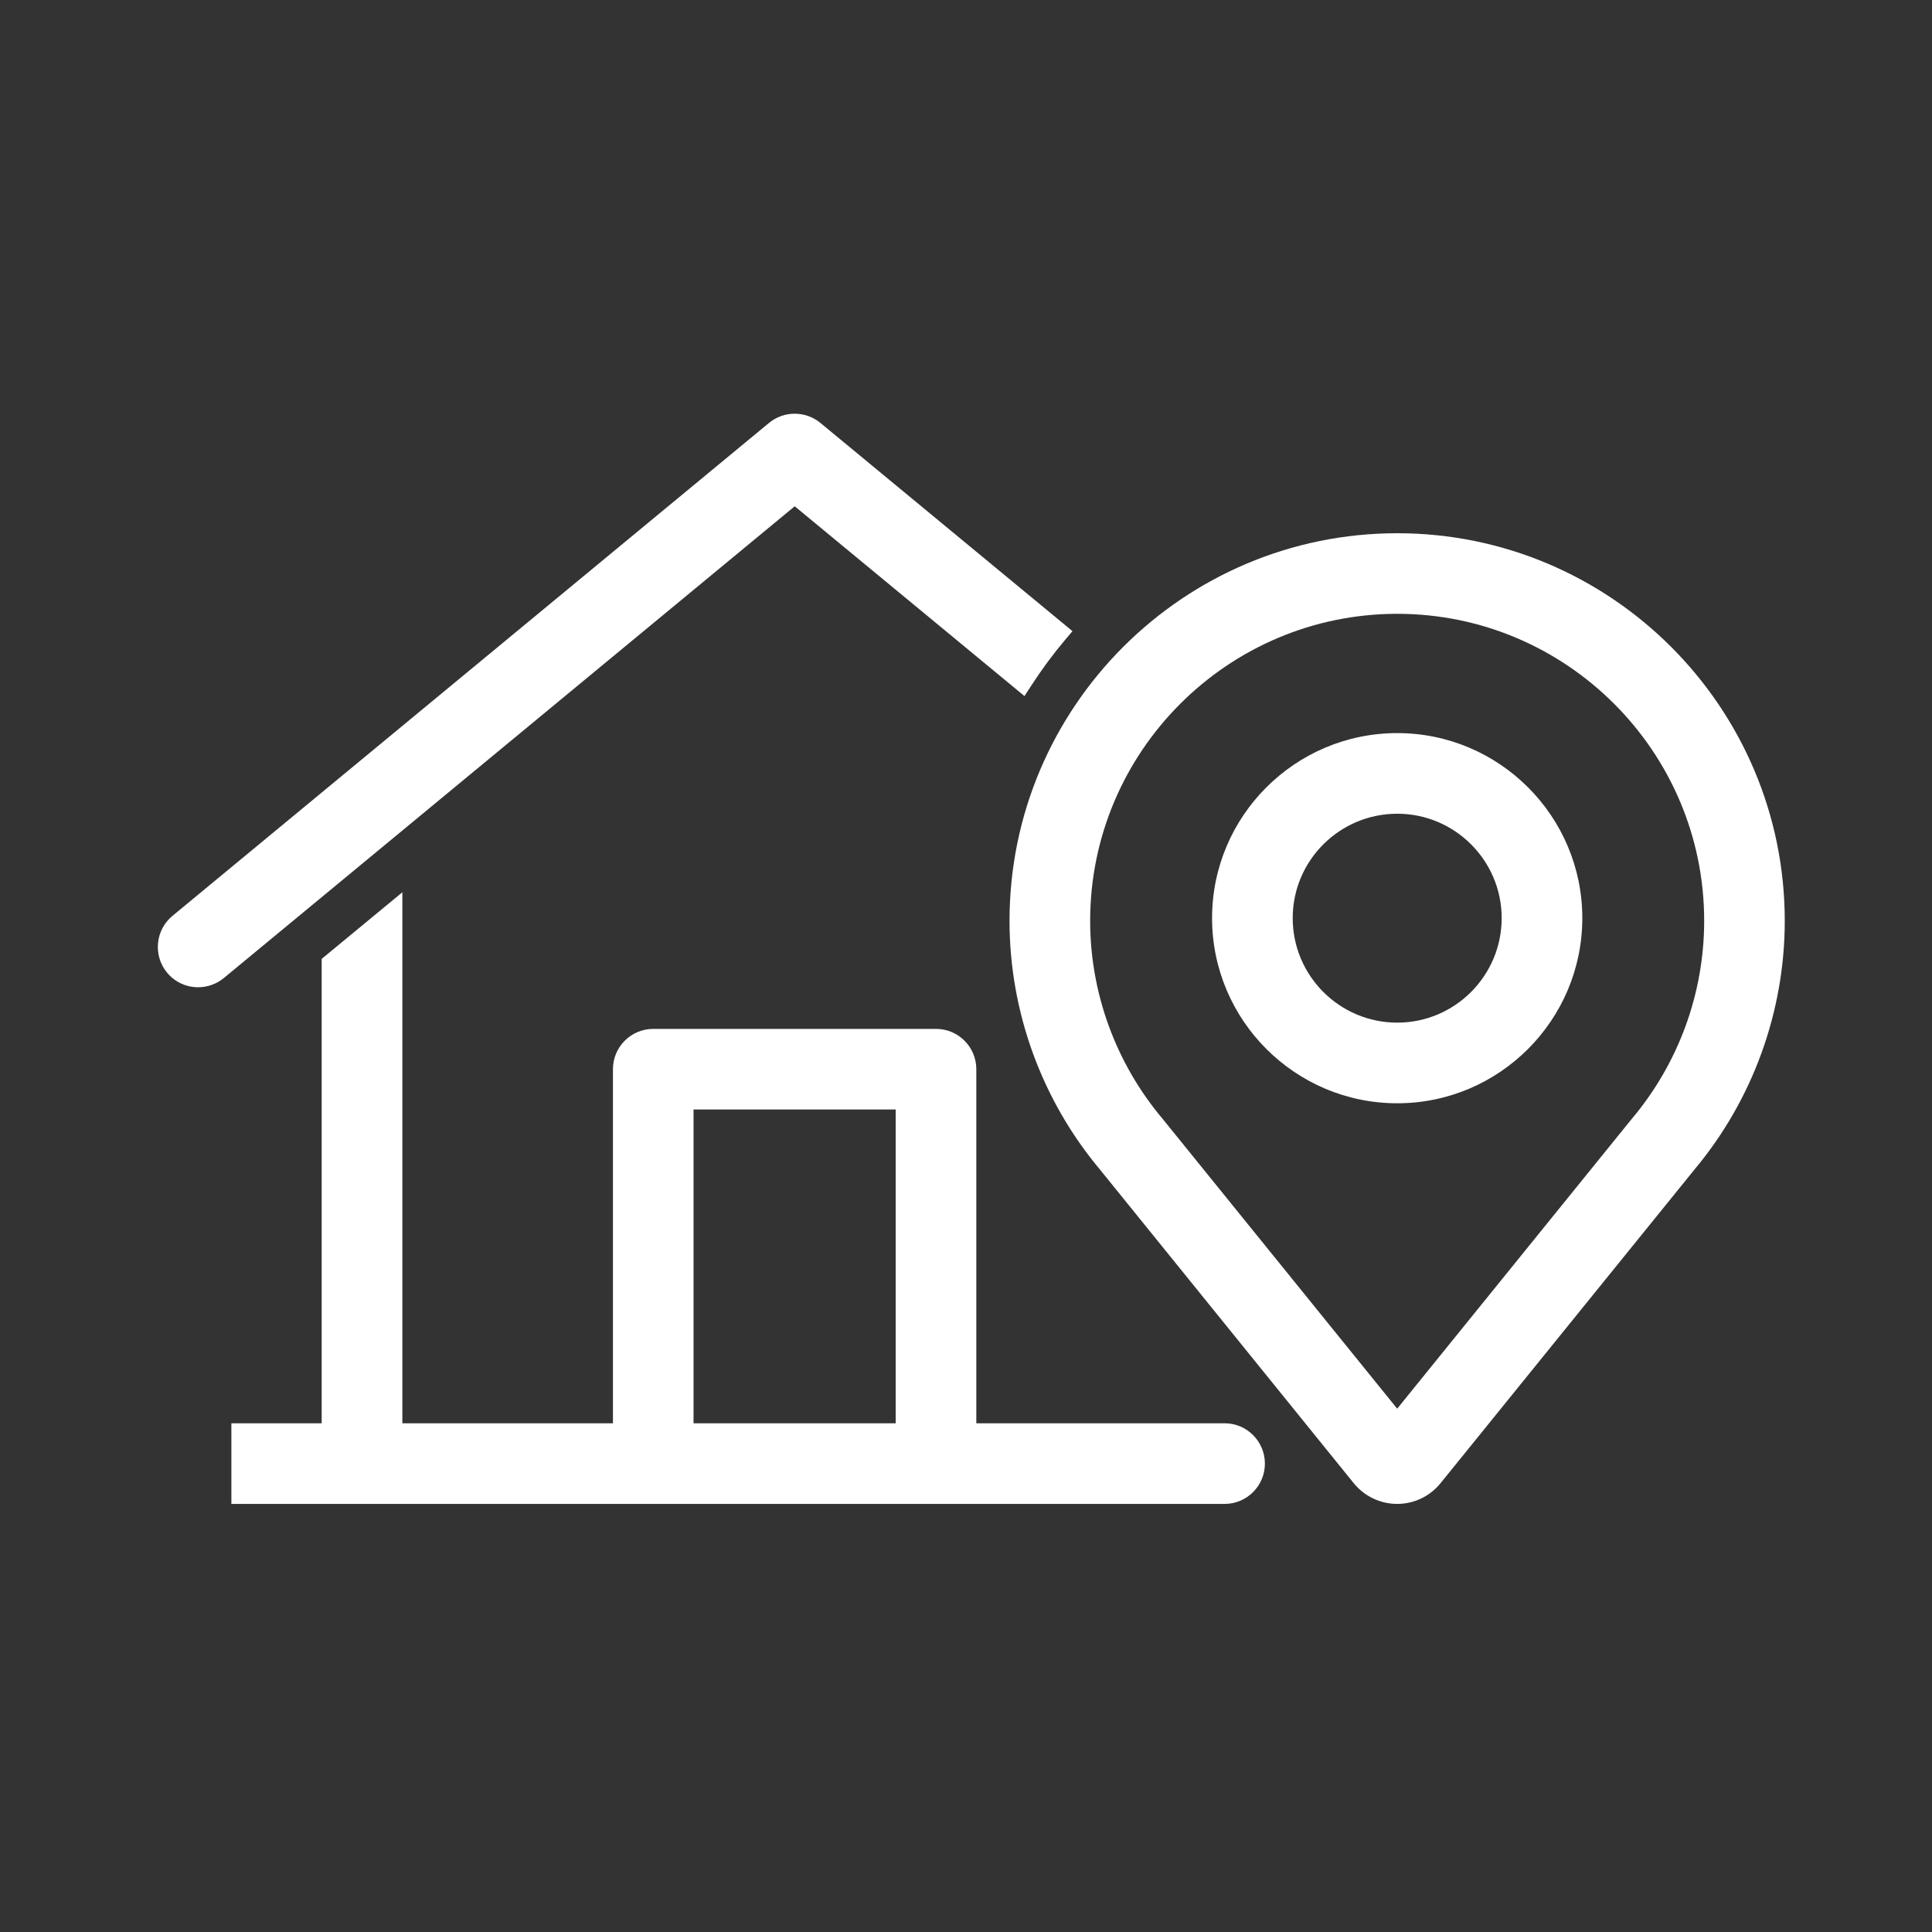 <?xml version="1.0" encoding="UTF-8" standalone="no"?><!DOCTYPE svg PUBLIC "-//W3C//DTD SVG 1.1//EN" "http://www.w3.org/Graphics/SVG/1.1/DTD/svg11.dtd"><svg width="100%" height="100%" viewBox="0 0 38 38" version="1.1" xmlns="http://www.w3.org/2000/svg" xmlns:xlink="http://www.w3.org/1999/xlink" xml:space="preserve" xmlns:serif="http://www.serif.com/" style="fill-rule:evenodd;clip-rule:evenodd;stroke-linejoin:round;stroke-miterlimit:1.414;"><rect x="0" y="0" width="38" height="38" fill="#333333" stroke="none"/><g><g id="Real-Estste-Icons" serif:id="Real Estste Icons"><path d="M20.15,13.691l0.142,-0.218c0.199,-0.307 0.417,-0.602 0.65,-0.879l0.152,-0.18l-4.958,-4.096c-0.294,-0.241 -0.718,-0.241 -1.01,0l-11.734,9.696c-0.337,0.279 -0.385,0.779 -0.106,1.117c0.151,0.182 0.373,0.287 0.611,0.287c0.183,0 0.363,-0.064 0.505,-0.181l11.229,-9.279l4.519,3.733Z" style="fill:#fff;fill-rule:nonzero;"/><path d="M33.519,18.112c0,1.422 -0.504,2.803 -1.421,3.891l-4.617,5.704l-4.615,-5.702c-0.918,-1.089 -1.424,-2.472 -1.424,-3.893c0,-3.33 2.71,-6.039 6.04,-6.039c3.329,0 6.037,2.709 6.037,6.039m-6.037,-7.624c-4.205,0 -7.626,3.42 -7.626,7.624c0,1.782 0.631,3.519 1.774,4.886l5,6.179c0.211,0.256 0.521,0.403 0.852,0.403c0.331,0 0.642,-0.149 0.853,-0.409l4.99,-6.164c1.147,-1.369 1.779,-3.108 1.779,-4.895c0,-4.204 -3.419,-7.624 -7.622,-7.624" style="fill:#fff;fill-rule:nonzero;"/><path d="M17.617,27.994l-3.976,0l0,-6.172l3.976,0l0,6.172Zm6.47,0l-4.884,0l0,-6.964c0,-0.438 -0.355,-0.793 -0.792,-0.793l-5.562,0c-0.438,0 -0.793,0.355 -0.793,0.793l0,6.964l-4.142,0l0,-10.444l-1.587,1.31l0,9.134l-1.776,0l0,1.586l19.536,0c0.437,0 0.792,-0.356 0.792,-0.793c0,-0.437 -0.355,-0.793 -0.792,-0.793" style="fill:#fff;fill-rule:nonzero;"/><path d="M29.536,18.058c0,1.134 -0.921,2.056 -2.054,2.056c-1.135,0 -2.056,-0.922 -2.056,-2.056c0,-1.132 0.921,-2.053 2.056,-2.053c1.133,0 2.054,0.921 2.054,2.053m-2.054,-3.639c-2.009,0 -3.642,1.633 -3.642,3.639c0,2.008 1.633,3.642 3.642,3.642c2.007,0 3.64,-1.634 3.64,-3.642c0,-2.006 -1.633,-3.639 -3.64,-3.639" style="fill:#fff;fill-rule:nonzero;"/></g></g></svg>